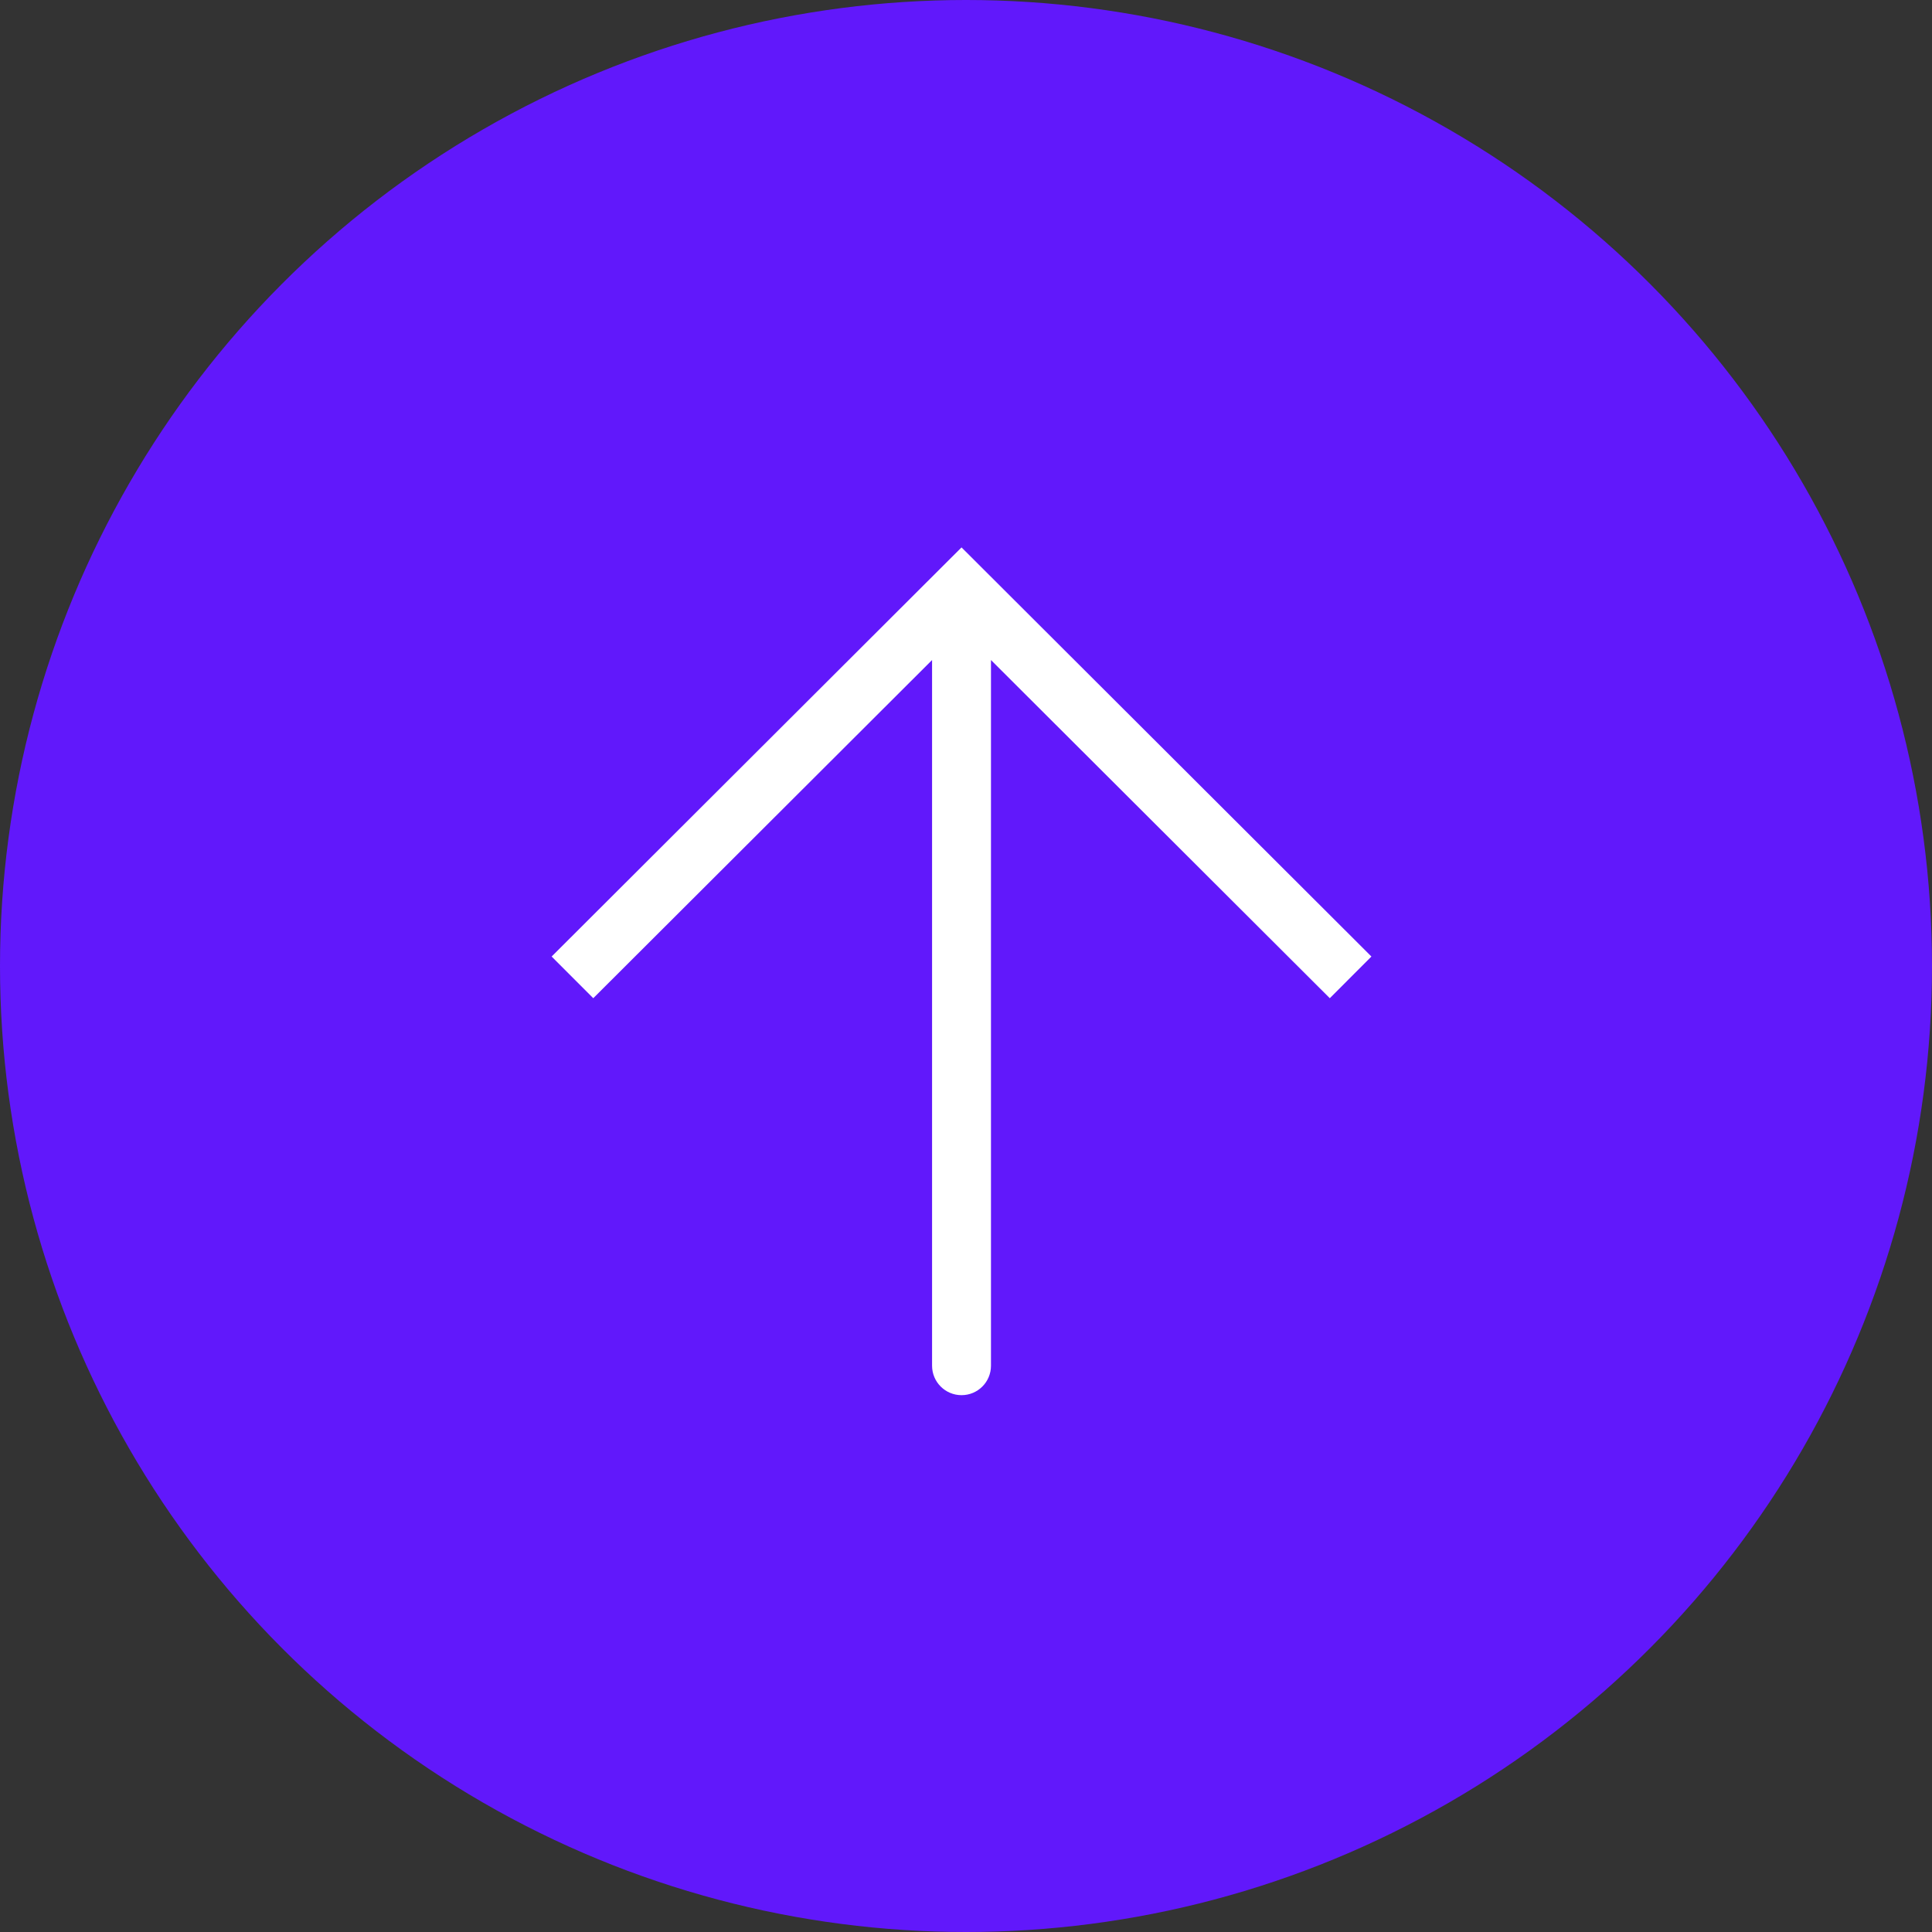 <?xml version="1.0" encoding="UTF-8"?>
<svg xmlns="http://www.w3.org/2000/svg" width="82" height="82" viewBox="0 0 82 82" fill="none">
  <rect x="0" y="0" width="82" height="82" fill="#333333" stroke="none"/>
  <circle cx="41" cy="41" r="41" fill="#6118FB"></circle>
  <path d="M40.81 25L41.693 24.115L40.81 23.234L39.927 24.115L40.81 25ZM39.56 57.965C39.56 58.656 40.12 59.215 40.81 59.215C41.501 59.215 42.06 58.656 42.06 57.965L39.56 57.965ZM58.207 40.598L41.693 24.115L39.927 25.885L56.441 42.367L58.207 40.598ZM39.927 24.115L23.413 40.598L25.18 42.367L41.693 25.885L39.927 24.115ZM39.56 25L39.56 57.965L42.06 57.965L42.06 25L39.56 25Z" fill="white"></path>
</svg>
